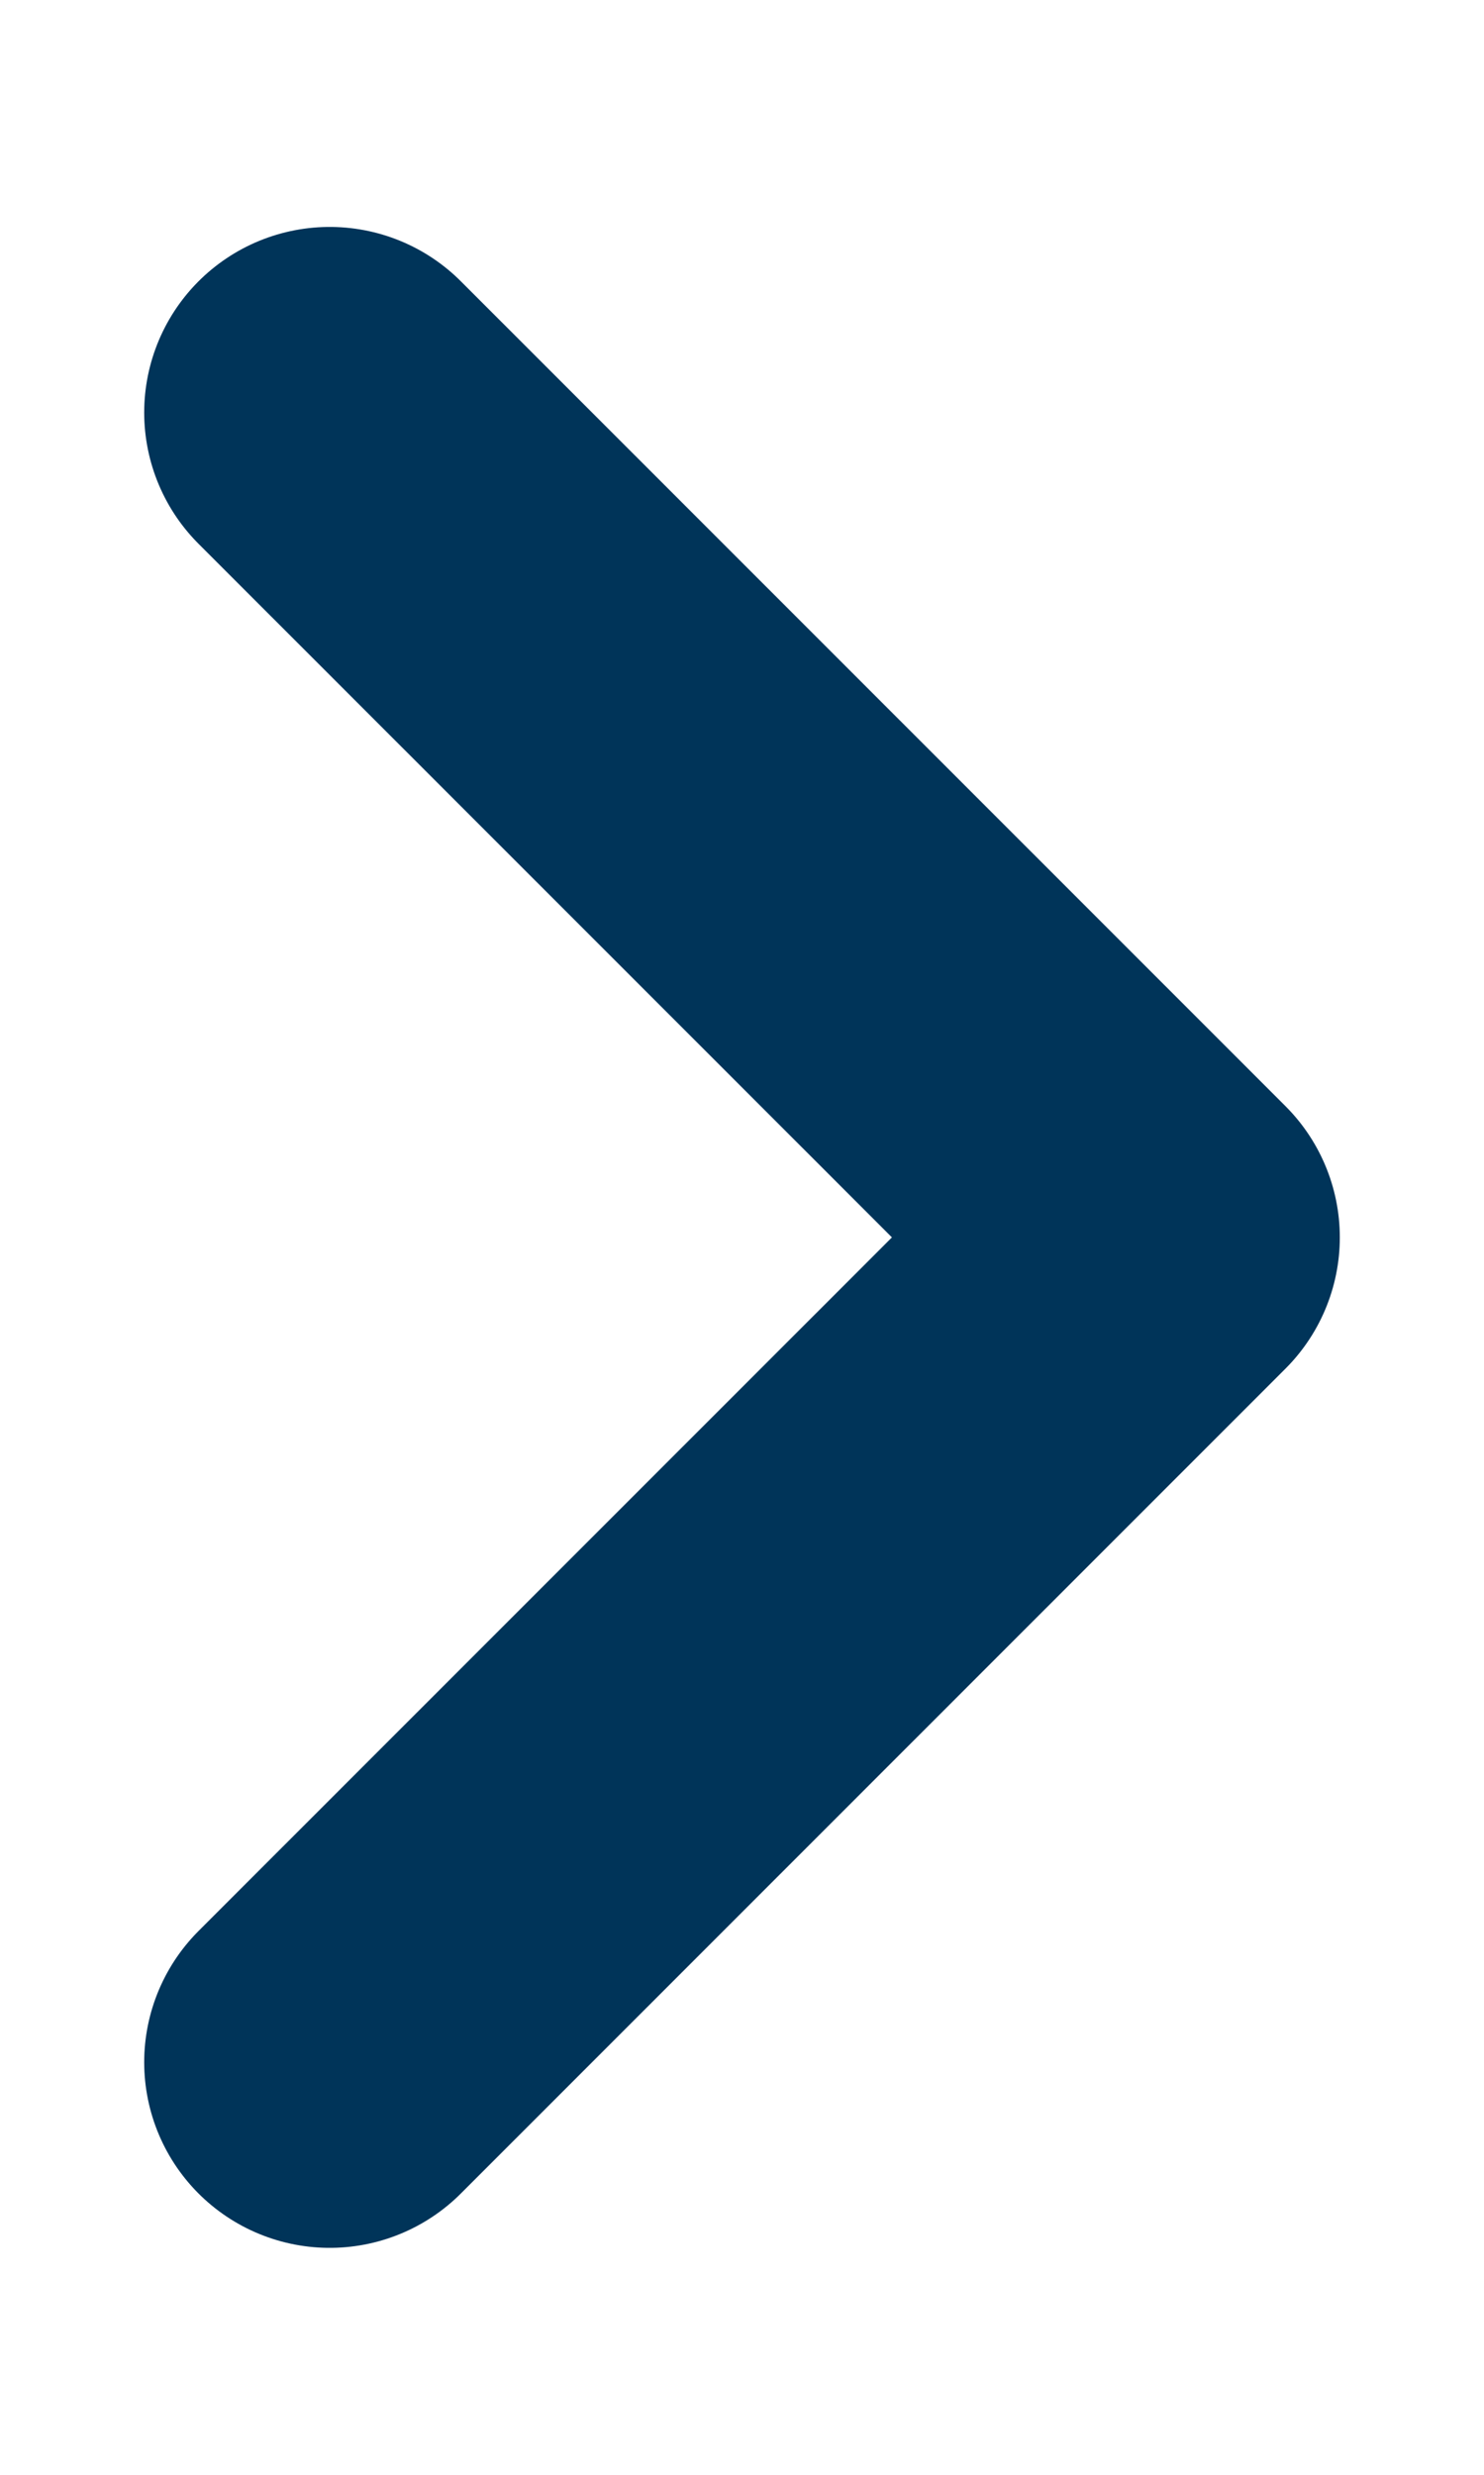 <svg width="6" height="10" viewBox="0 0 6 10" fill="none" xmlns="http://www.w3.org/2000/svg">
<path d="M1.333 1.667L4.667 5L1.333 8.333" stroke="#003459" stroke-width="1.5" stroke-linecap="round" stroke-linejoin="round"/>
</svg>

